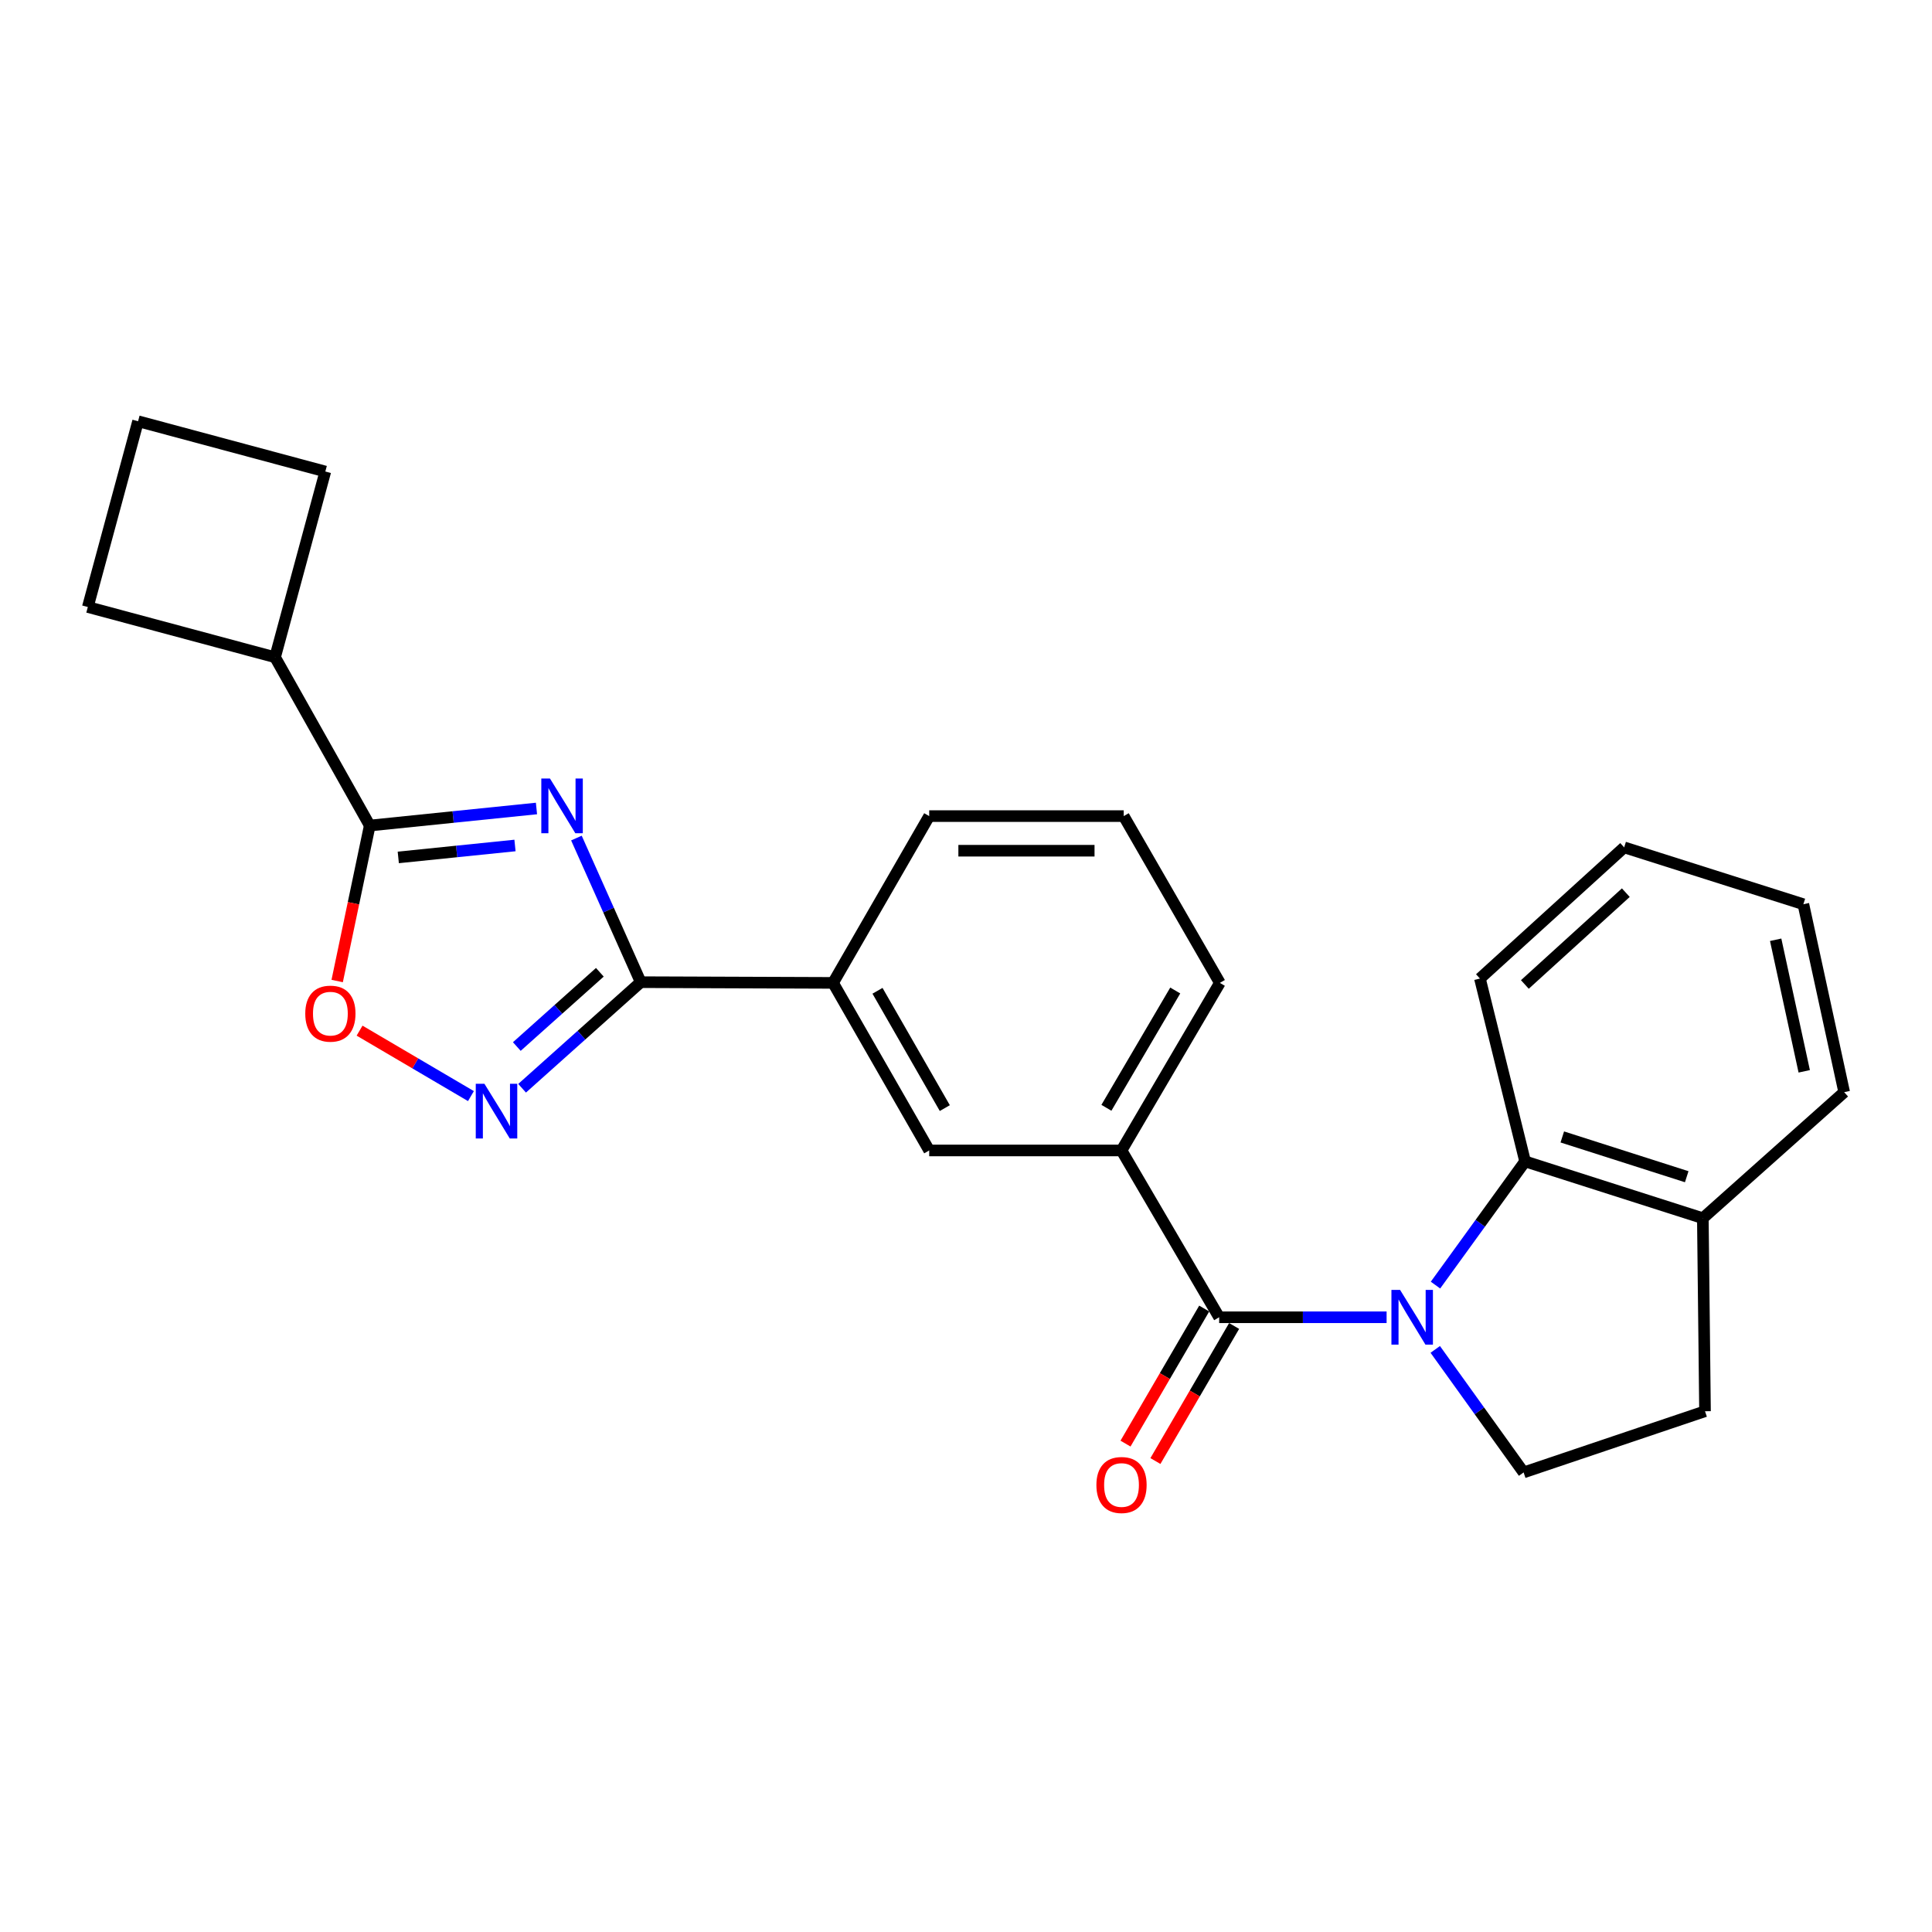 <?xml version='1.0' encoding='iso-8859-1'?>
<svg version='1.1' baseProfile='full'
              xmlns='http://www.w3.org/2000/svg'
                      xmlns:rdkit='http://www.rdkit.org/xml'
                      xmlns:xlink='http://www.w3.org/1999/xlink'
                  xml:space='preserve'
width='1000px' height='1000px' viewBox='0 0 1000 1000'>
<!-- END OF HEADER -->
<rect style='opacity:1.0;fill:#FFFFFF;stroke:none' width='1000' height='1000' x='0' y='0'> </rect>
<path class='bond-2' d='M 717.703,681.815 L 674.369,681.815' style='fill:none;fill-rule:evenodd;stroke:#0000FF;stroke-width:6px;stroke-linecap:butt;stroke-linejoin:miter;stroke-opacity:1' />
<path class='bond-2' d='M 674.369,681.815 L 631.035,681.815' style='fill:none;fill-rule:evenodd;stroke:#000000;stroke-width:6px;stroke-linecap:butt;stroke-linejoin:miter;stroke-opacity:1' />
<path class='bond-6' d='M 743.004,665.164 L 766.195,633.153' style='fill:none;fill-rule:evenodd;stroke:#0000FF;stroke-width:6px;stroke-linecap:butt;stroke-linejoin:miter;stroke-opacity:1' />
<path class='bond-6' d='M 766.195,633.153 L 789.386,601.141' style='fill:none;fill-rule:evenodd;stroke:#000000;stroke-width:6px;stroke-linecap:butt;stroke-linejoin:miter;stroke-opacity:1' />
<path class='bond-8' d='M 742.885,698.447 L 765.752,730.288' style='fill:none;fill-rule:evenodd;stroke:#0000FF;stroke-width:6px;stroke-linecap:butt;stroke-linejoin:miter;stroke-opacity:1' />
<path class='bond-8' d='M 765.752,730.288 L 788.619,762.13' style='fill:none;fill-rule:evenodd;stroke:#000000;stroke-width:6px;stroke-linecap:butt;stroke-linejoin:miter;stroke-opacity:1' />
<path class='bond-0' d='M 298.352,433.775 L 314.993,471.074' style='fill:none;fill-rule:evenodd;stroke:#0000FF;stroke-width:6px;stroke-linecap:butt;stroke-linejoin:miter;stroke-opacity:1' />
<path class='bond-0' d='M 314.993,471.074 L 331.635,508.372' style='fill:none;fill-rule:evenodd;stroke:#000000;stroke-width:6px;stroke-linecap:butt;stroke-linejoin:miter;stroke-opacity:1' />
<path class='bond-3' d='M 277.678,418.472 L 234.53,422.886' style='fill:none;fill-rule:evenodd;stroke:#0000FF;stroke-width:6px;stroke-linecap:butt;stroke-linejoin:miter;stroke-opacity:1' />
<path class='bond-3' d='M 234.53,422.886 L 191.382,427.301' style='fill:none;fill-rule:evenodd;stroke:#000000;stroke-width:6px;stroke-linecap:butt;stroke-linejoin:miter;stroke-opacity:1' />
<path class='bond-3' d='M 266.557,437.622 L 236.354,440.712' style='fill:none;fill-rule:evenodd;stroke:#0000FF;stroke-width:6px;stroke-linecap:butt;stroke-linejoin:miter;stroke-opacity:1' />
<path class='bond-3' d='M 236.354,440.712 L 206.15,443.802' style='fill:none;fill-rule:evenodd;stroke:#000000;stroke-width:6px;stroke-linecap:butt;stroke-linejoin:miter;stroke-opacity:1' />
<path class='bond-1' d='M 331.635,508.372 L 431.183,508.741' style='fill:none;fill-rule:evenodd;stroke:#000000;stroke-width:6px;stroke-linecap:butt;stroke-linejoin:miter;stroke-opacity:1' />
<path class='bond-4' d='M 331.635,508.372 L 300.936,535.824' style='fill:none;fill-rule:evenodd;stroke:#000000;stroke-width:6px;stroke-linecap:butt;stroke-linejoin:miter;stroke-opacity:1' />
<path class='bond-4' d='M 300.936,535.824 L 270.237,563.277' style='fill:none;fill-rule:evenodd;stroke:#0000FF;stroke-width:6px;stroke-linecap:butt;stroke-linejoin:miter;stroke-opacity:1' />
<path class='bond-4' d='M 310.481,503.251 L 288.992,522.467' style='fill:none;fill-rule:evenodd;stroke:#000000;stroke-width:6px;stroke-linecap:butt;stroke-linejoin:miter;stroke-opacity:1' />
<path class='bond-4' d='M 288.992,522.467 L 267.502,541.684' style='fill:none;fill-rule:evenodd;stroke:#0000FF;stroke-width:6px;stroke-linecap:butt;stroke-linejoin:miter;stroke-opacity:1' />
<path class='bond-7' d='M 631.035,681.815 L 580.494,595.477' style='fill:none;fill-rule:evenodd;stroke:#000000;stroke-width:6px;stroke-linecap:butt;stroke-linejoin:miter;stroke-opacity:1' />
<path class='bond-11' d='M 623.294,677.304 L 602.927,712.257' style='fill:none;fill-rule:evenodd;stroke:#000000;stroke-width:6px;stroke-linecap:butt;stroke-linejoin:miter;stroke-opacity:1' />
<path class='bond-11' d='M 602.927,712.257 L 582.56,747.21' style='fill:none;fill-rule:evenodd;stroke:#FF0000;stroke-width:6px;stroke-linecap:butt;stroke-linejoin:miter;stroke-opacity:1' />
<path class='bond-11' d='M 638.776,686.325 L 618.409,721.278' style='fill:none;fill-rule:evenodd;stroke:#000000;stroke-width:6px;stroke-linecap:butt;stroke-linejoin:miter;stroke-opacity:1' />
<path class='bond-11' d='M 618.409,721.278 L 598.042,756.232' style='fill:none;fill-rule:evenodd;stroke:#FF0000;stroke-width:6px;stroke-linecap:butt;stroke-linejoin:miter;stroke-opacity:1' />
<path class='bond-14' d='M 191.382,427.301 L 142.374,340.196' style='fill:none;fill-rule:evenodd;stroke:#000000;stroke-width:6px;stroke-linecap:butt;stroke-linejoin:miter;stroke-opacity:1' />
<path class='bond-28' d='M 191.382,427.301 L 182.953,467.537' style='fill:none;fill-rule:evenodd;stroke:#000000;stroke-width:6px;stroke-linecap:butt;stroke-linejoin:miter;stroke-opacity:1' />
<path class='bond-28' d='M 182.953,467.537 L 174.524,507.774' style='fill:none;fill-rule:evenodd;stroke:#FF0000;stroke-width:6px;stroke-linecap:butt;stroke-linejoin:miter;stroke-opacity:1' />
<path class='bond-5' d='M 243.76,567.341 L 214.937,550.4' style='fill:none;fill-rule:evenodd;stroke:#0000FF;stroke-width:6px;stroke-linecap:butt;stroke-linejoin:miter;stroke-opacity:1' />
<path class='bond-5' d='M 214.937,550.4 L 186.114,533.46' style='fill:none;fill-rule:evenodd;stroke:#FF0000;stroke-width:6px;stroke-linecap:butt;stroke-linejoin:miter;stroke-opacity:1' />
<path class='bond-12' d='M 789.386,601.141 L 881.388,630.547' style='fill:none;fill-rule:evenodd;stroke:#000000;stroke-width:6px;stroke-linecap:butt;stroke-linejoin:miter;stroke-opacity:1' />
<path class='bond-12' d='M 808.641,588.484 L 873.043,609.069' style='fill:none;fill-rule:evenodd;stroke:#000000;stroke-width:6px;stroke-linecap:butt;stroke-linejoin:miter;stroke-opacity:1' />
<path class='bond-16' d='M 789.386,601.141 L 766.012,506.491' style='fill:none;fill-rule:evenodd;stroke:#000000;stroke-width:6px;stroke-linecap:butt;stroke-linejoin:miter;stroke-opacity:1' />
<path class='bond-10' d='M 580.494,595.477 L 480.956,595.477' style='fill:none;fill-rule:evenodd;stroke:#000000;stroke-width:6px;stroke-linecap:butt;stroke-linejoin:miter;stroke-opacity:1' />
<path class='bond-15' d='M 580.494,595.477 L 631.393,508.741' style='fill:none;fill-rule:evenodd;stroke:#000000;stroke-width:6px;stroke-linecap:butt;stroke-linejoin:miter;stroke-opacity:1' />
<path class='bond-15' d='M 572.675,573.397 L 608.304,512.682' style='fill:none;fill-rule:evenodd;stroke:#000000;stroke-width:6px;stroke-linecap:butt;stroke-linejoin:miter;stroke-opacity:1' />
<path class='bond-13' d='M 788.619,762.13 L 882.513,730.454' style='fill:none;fill-rule:evenodd;stroke:#000000;stroke-width:6px;stroke-linecap:butt;stroke-linejoin:miter;stroke-opacity:1' />
<path class='bond-9' d='M 431.183,508.741 L 480.956,595.477' style='fill:none;fill-rule:evenodd;stroke:#000000;stroke-width:6px;stroke-linecap:butt;stroke-linejoin:miter;stroke-opacity:1' />
<path class='bond-9' d='M 454.19,512.833 L 489.032,573.548' style='fill:none;fill-rule:evenodd;stroke:#000000;stroke-width:6px;stroke-linecap:butt;stroke-linejoin:miter;stroke-opacity:1' />
<path class='bond-27' d='M 431.183,508.741 L 480.956,422.413' style='fill:none;fill-rule:evenodd;stroke:#000000;stroke-width:6px;stroke-linecap:butt;stroke-linejoin:miter;stroke-opacity:1' />
<path class='bond-22' d='M 881.388,630.547 L 954.545,565.304' style='fill:none;fill-rule:evenodd;stroke:#000000;stroke-width:6px;stroke-linecap:butt;stroke-linejoin:miter;stroke-opacity:1' />
<path class='bond-25' d='M 881.388,630.547 L 882.513,730.454' style='fill:none;fill-rule:evenodd;stroke:#000000;stroke-width:6px;stroke-linecap:butt;stroke-linejoin:miter;stroke-opacity:1' />
<path class='bond-20' d='M 142.374,340.196 L 45.455,314.184' style='fill:none;fill-rule:evenodd;stroke:#000000;stroke-width:6px;stroke-linecap:butt;stroke-linejoin:miter;stroke-opacity:1' />
<path class='bond-21' d='M 142.374,340.196 L 168.386,244.063' style='fill:none;fill-rule:evenodd;stroke:#000000;stroke-width:6px;stroke-linecap:butt;stroke-linejoin:miter;stroke-opacity:1' />
<path class='bond-18' d='M 631.393,508.741 L 581.629,422.413' style='fill:none;fill-rule:evenodd;stroke:#000000;stroke-width:6px;stroke-linecap:butt;stroke-linejoin:miter;stroke-opacity:1' />
<path class='bond-23' d='M 766.012,506.491 L 840.663,438.599' style='fill:none;fill-rule:evenodd;stroke:#000000;stroke-width:6px;stroke-linecap:butt;stroke-linejoin:miter;stroke-opacity:1' />
<path class='bond-23' d='M 789.265,509.564 L 841.521,462.039' style='fill:none;fill-rule:evenodd;stroke:#000000;stroke-width:6px;stroke-linecap:butt;stroke-linejoin:miter;stroke-opacity:1' />
<path class='bond-17' d='M 480.956,422.413 L 581.629,422.413' style='fill:none;fill-rule:evenodd;stroke:#000000;stroke-width:6px;stroke-linecap:butt;stroke-linejoin:miter;stroke-opacity:1' />
<path class='bond-17' d='M 496.057,440.331 L 566.528,440.331' style='fill:none;fill-rule:evenodd;stroke:#000000;stroke-width:6px;stroke-linecap:butt;stroke-linejoin:miter;stroke-opacity:1' />
<path class='bond-19' d='M 71.466,218.031 L 168.386,244.063' style='fill:none;fill-rule:evenodd;stroke:#000000;stroke-width:6px;stroke-linecap:butt;stroke-linejoin:miter;stroke-opacity:1' />
<path class='bond-29' d='M 71.466,218.031 L 45.455,314.184' style='fill:none;fill-rule:evenodd;stroke:#000000;stroke-width:6px;stroke-linecap:butt;stroke-linejoin:miter;stroke-opacity:1' />
<path class='bond-26' d='M 954.545,565.304 L 933.421,468.026' style='fill:none;fill-rule:evenodd;stroke:#000000;stroke-width:6px;stroke-linecap:butt;stroke-linejoin:miter;stroke-opacity:1' />
<path class='bond-26' d='M 933.866,554.515 L 919.079,486.42' style='fill:none;fill-rule:evenodd;stroke:#000000;stroke-width:6px;stroke-linecap:butt;stroke-linejoin:miter;stroke-opacity:1' />
<path class='bond-24' d='M 840.663,438.599 L 933.421,468.026' style='fill:none;fill-rule:evenodd;stroke:#000000;stroke-width:6px;stroke-linecap:butt;stroke-linejoin:miter;stroke-opacity:1' />
<path  class='atom-0' d='M 724.681 667.655
L 733.961 682.655
Q 734.881 684.135, 736.361 686.815
Q 737.841 689.495, 737.921 689.655
L 737.921 667.655
L 741.681 667.655
L 741.681 695.975
L 737.801 695.975
L 727.841 679.575
Q 726.681 677.655, 725.441 675.455
Q 724.241 673.255, 723.881 672.575
L 723.881 695.975
L 720.201 695.975
L 720.201 667.655
L 724.681 667.655
' fill='#0000FF'/>
<path  class='atom-1' d='M 284.66 402.957
L 293.94 417.957
Q 294.86 419.437, 296.34 422.117
Q 297.82 424.797, 297.9 424.957
L 297.9 402.957
L 301.66 402.957
L 301.66 431.277
L 297.78 431.277
L 287.82 414.877
Q 286.66 412.957, 285.42 410.757
Q 284.22 408.557, 283.86 407.877
L 283.86 431.277
L 280.18 431.277
L 280.18 402.957
L 284.66 402.957
' fill='#0000FF'/>
<path  class='atom-5' d='M 250.734 560.959
L 260.014 575.959
Q 260.934 577.439, 262.414 580.119
Q 263.894 582.799, 263.974 582.959
L 263.974 560.959
L 267.734 560.959
L 267.734 589.279
L 263.854 589.279
L 253.894 572.879
Q 252.734 570.959, 251.494 568.759
Q 250.294 566.559, 249.934 565.879
L 249.934 589.279
L 246.254 589.279
L 246.254 560.959
L 250.734 560.959
' fill='#0000FF'/>
<path  class='atom-6' d='M 158.004 524.659
Q 158.004 517.859, 161.364 514.059
Q 164.724 510.259, 171.004 510.259
Q 177.284 510.259, 180.644 514.059
Q 184.004 517.859, 184.004 524.659
Q 184.004 531.539, 180.604 535.459
Q 177.204 539.339, 171.004 539.339
Q 164.764 539.339, 161.364 535.459
Q 158.004 531.579, 158.004 524.659
M 171.004 536.139
Q 175.324 536.139, 177.644 533.259
Q 180.004 530.339, 180.004 524.659
Q 180.004 519.099, 177.644 516.299
Q 175.324 513.459, 171.004 513.459
Q 166.684 513.459, 164.324 516.259
Q 162.004 519.059, 162.004 524.659
Q 162.004 530.379, 164.324 533.259
Q 166.684 536.139, 171.004 536.139
' fill='#FF0000'/>
<path  class='atom-12' d='M 567.494 768.631
Q 567.494 761.831, 570.854 758.031
Q 574.214 754.231, 580.494 754.231
Q 586.774 754.231, 590.134 758.031
Q 593.494 761.831, 593.494 768.631
Q 593.494 775.511, 590.094 779.431
Q 586.694 783.311, 580.494 783.311
Q 574.254 783.311, 570.854 779.431
Q 567.494 775.551, 567.494 768.631
M 580.494 780.111
Q 584.814 780.111, 587.134 777.231
Q 589.494 774.311, 589.494 768.631
Q 589.494 763.071, 587.134 760.271
Q 584.814 757.431, 580.494 757.431
Q 576.174 757.431, 573.814 760.231
Q 571.494 763.031, 571.494 768.631
Q 571.494 774.351, 573.814 777.231
Q 576.174 780.111, 580.494 780.111
' fill='#FF0000'/>
</svg>
